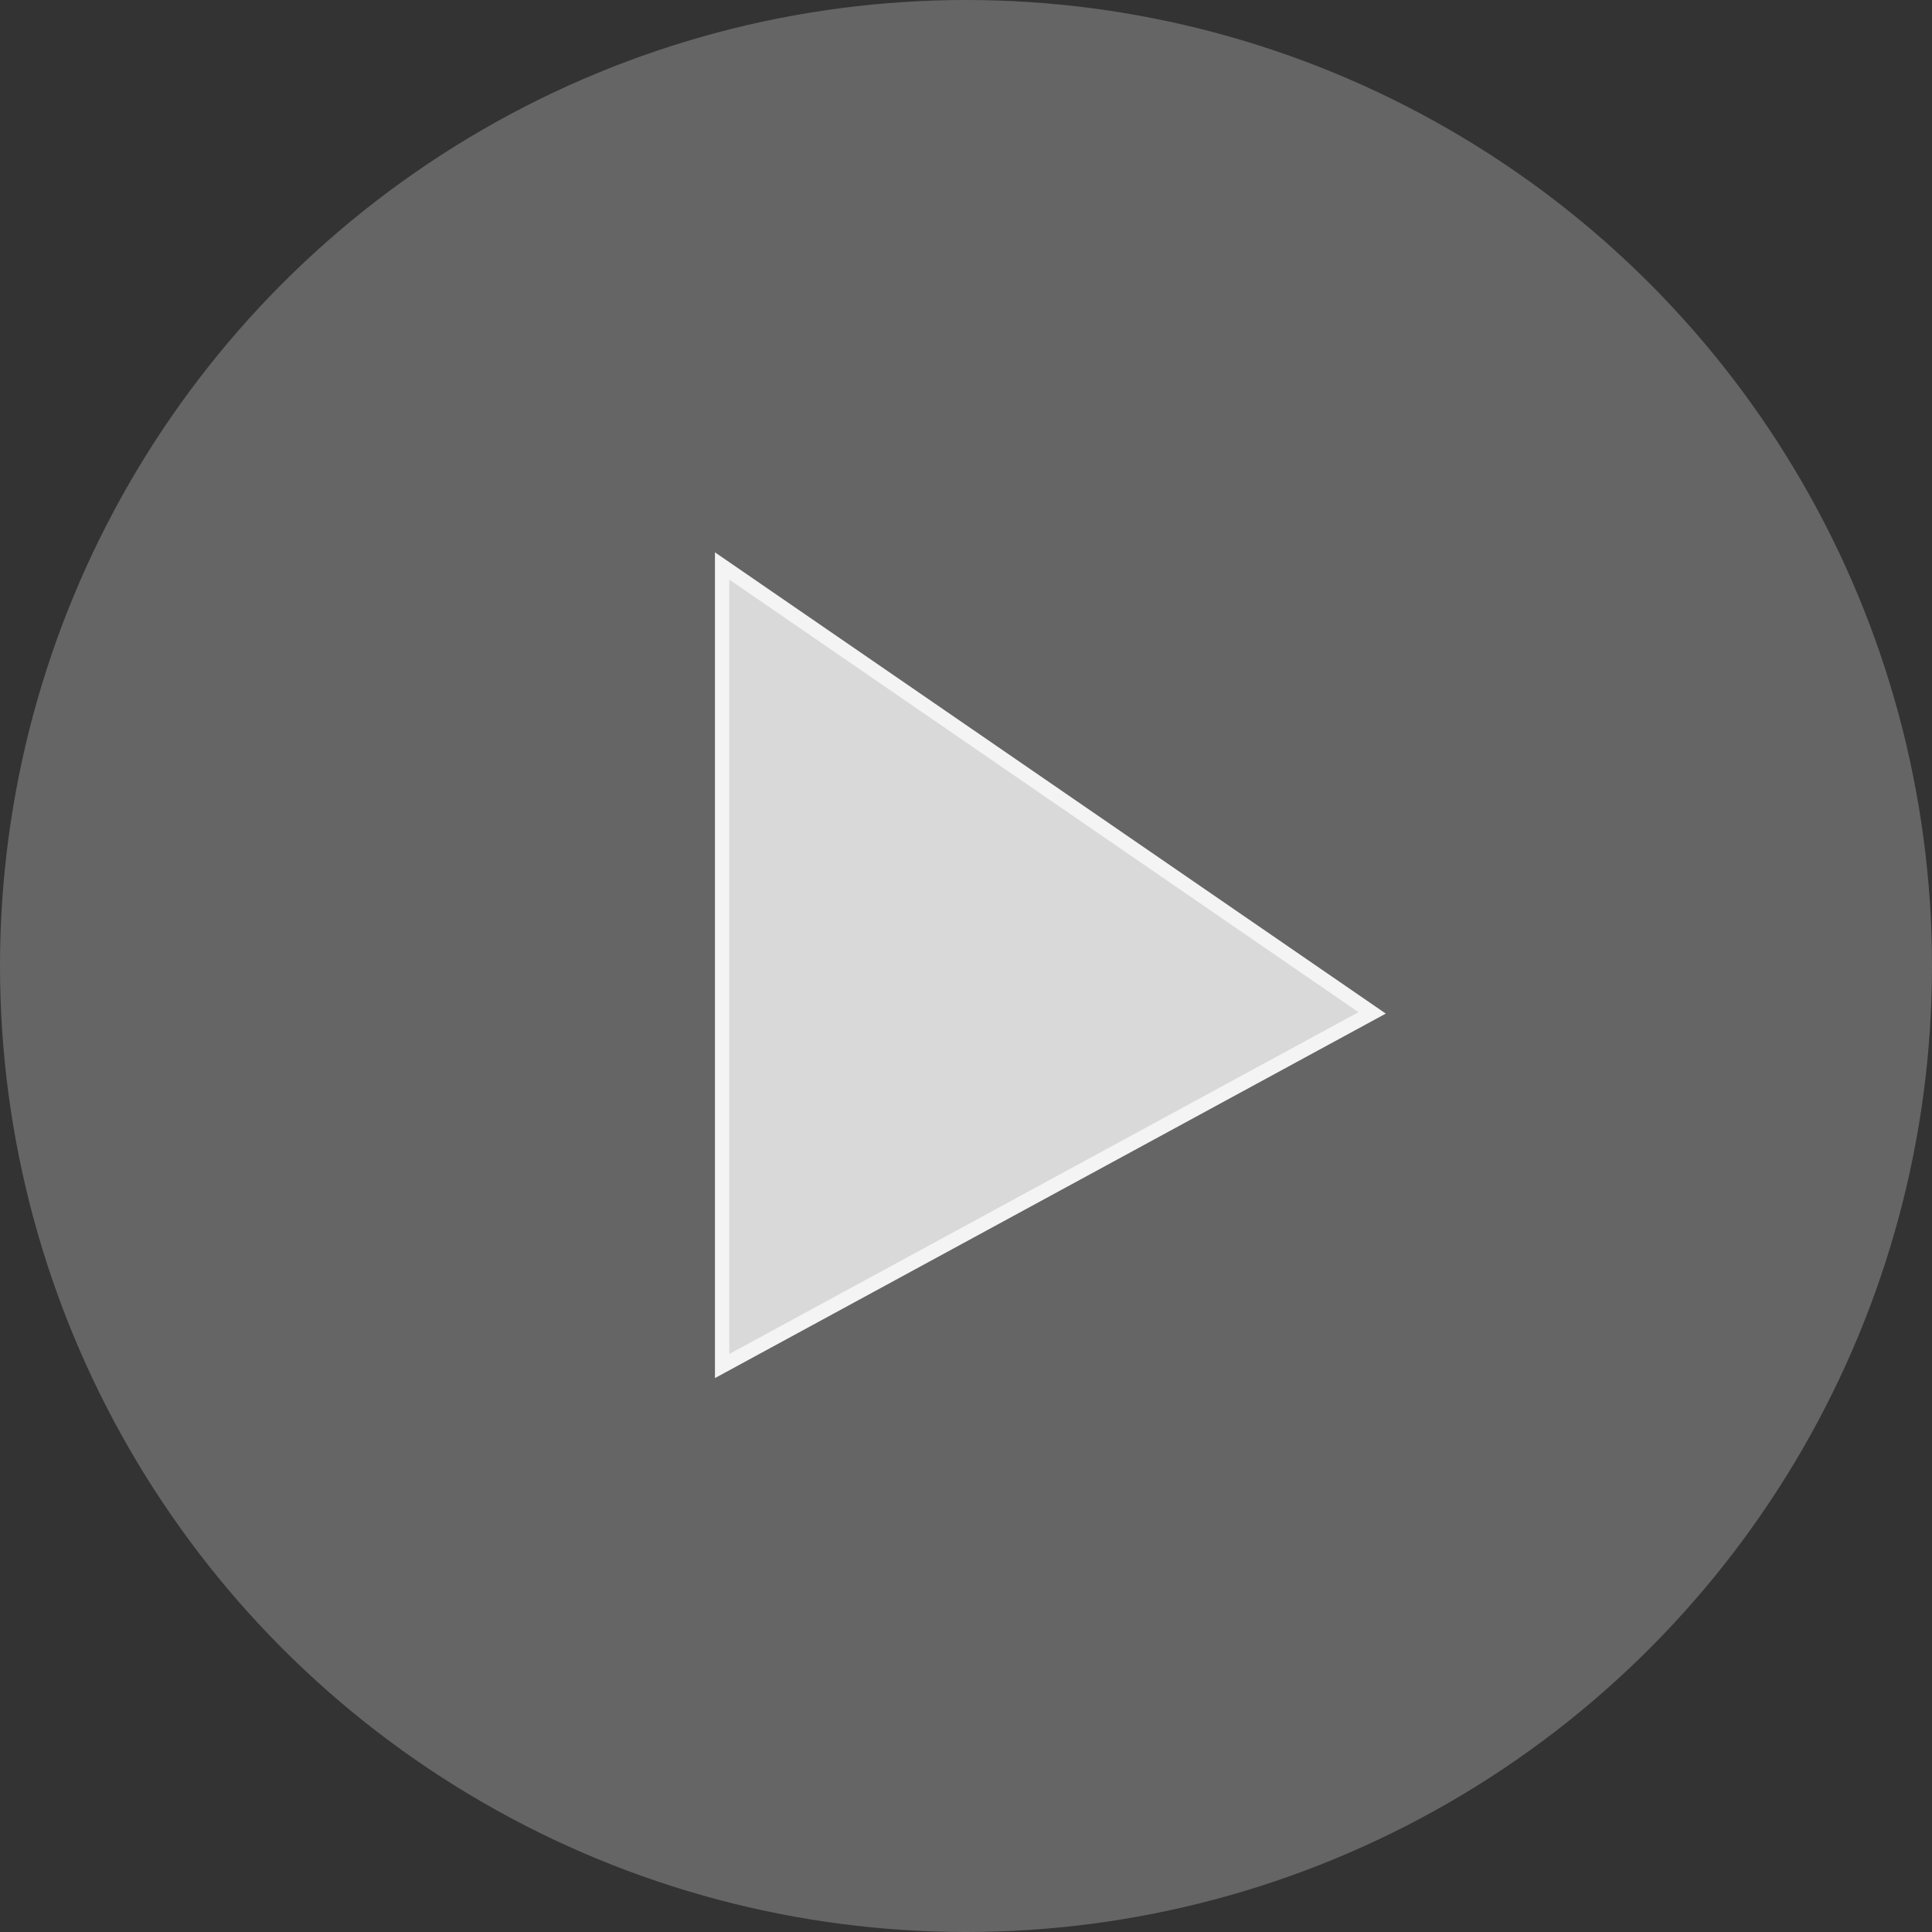 <svg width="135" height="135" viewBox="0 0 135 135" fill="none" xmlns="http://www.w3.org/2000/svg">
<rect x="0" y="0" width="135" height="135" fill="#333333" stroke="none"/>
<path d="M95.879 70.776L50.458 39.545V95.454L95.879 70.776Z" fill="#D9D9D9" stroke="white"/>
<circle opacity="0.3" cx="67.5" cy="67.5" r="67.5" fill="#D9D9D9"/>
</svg>
